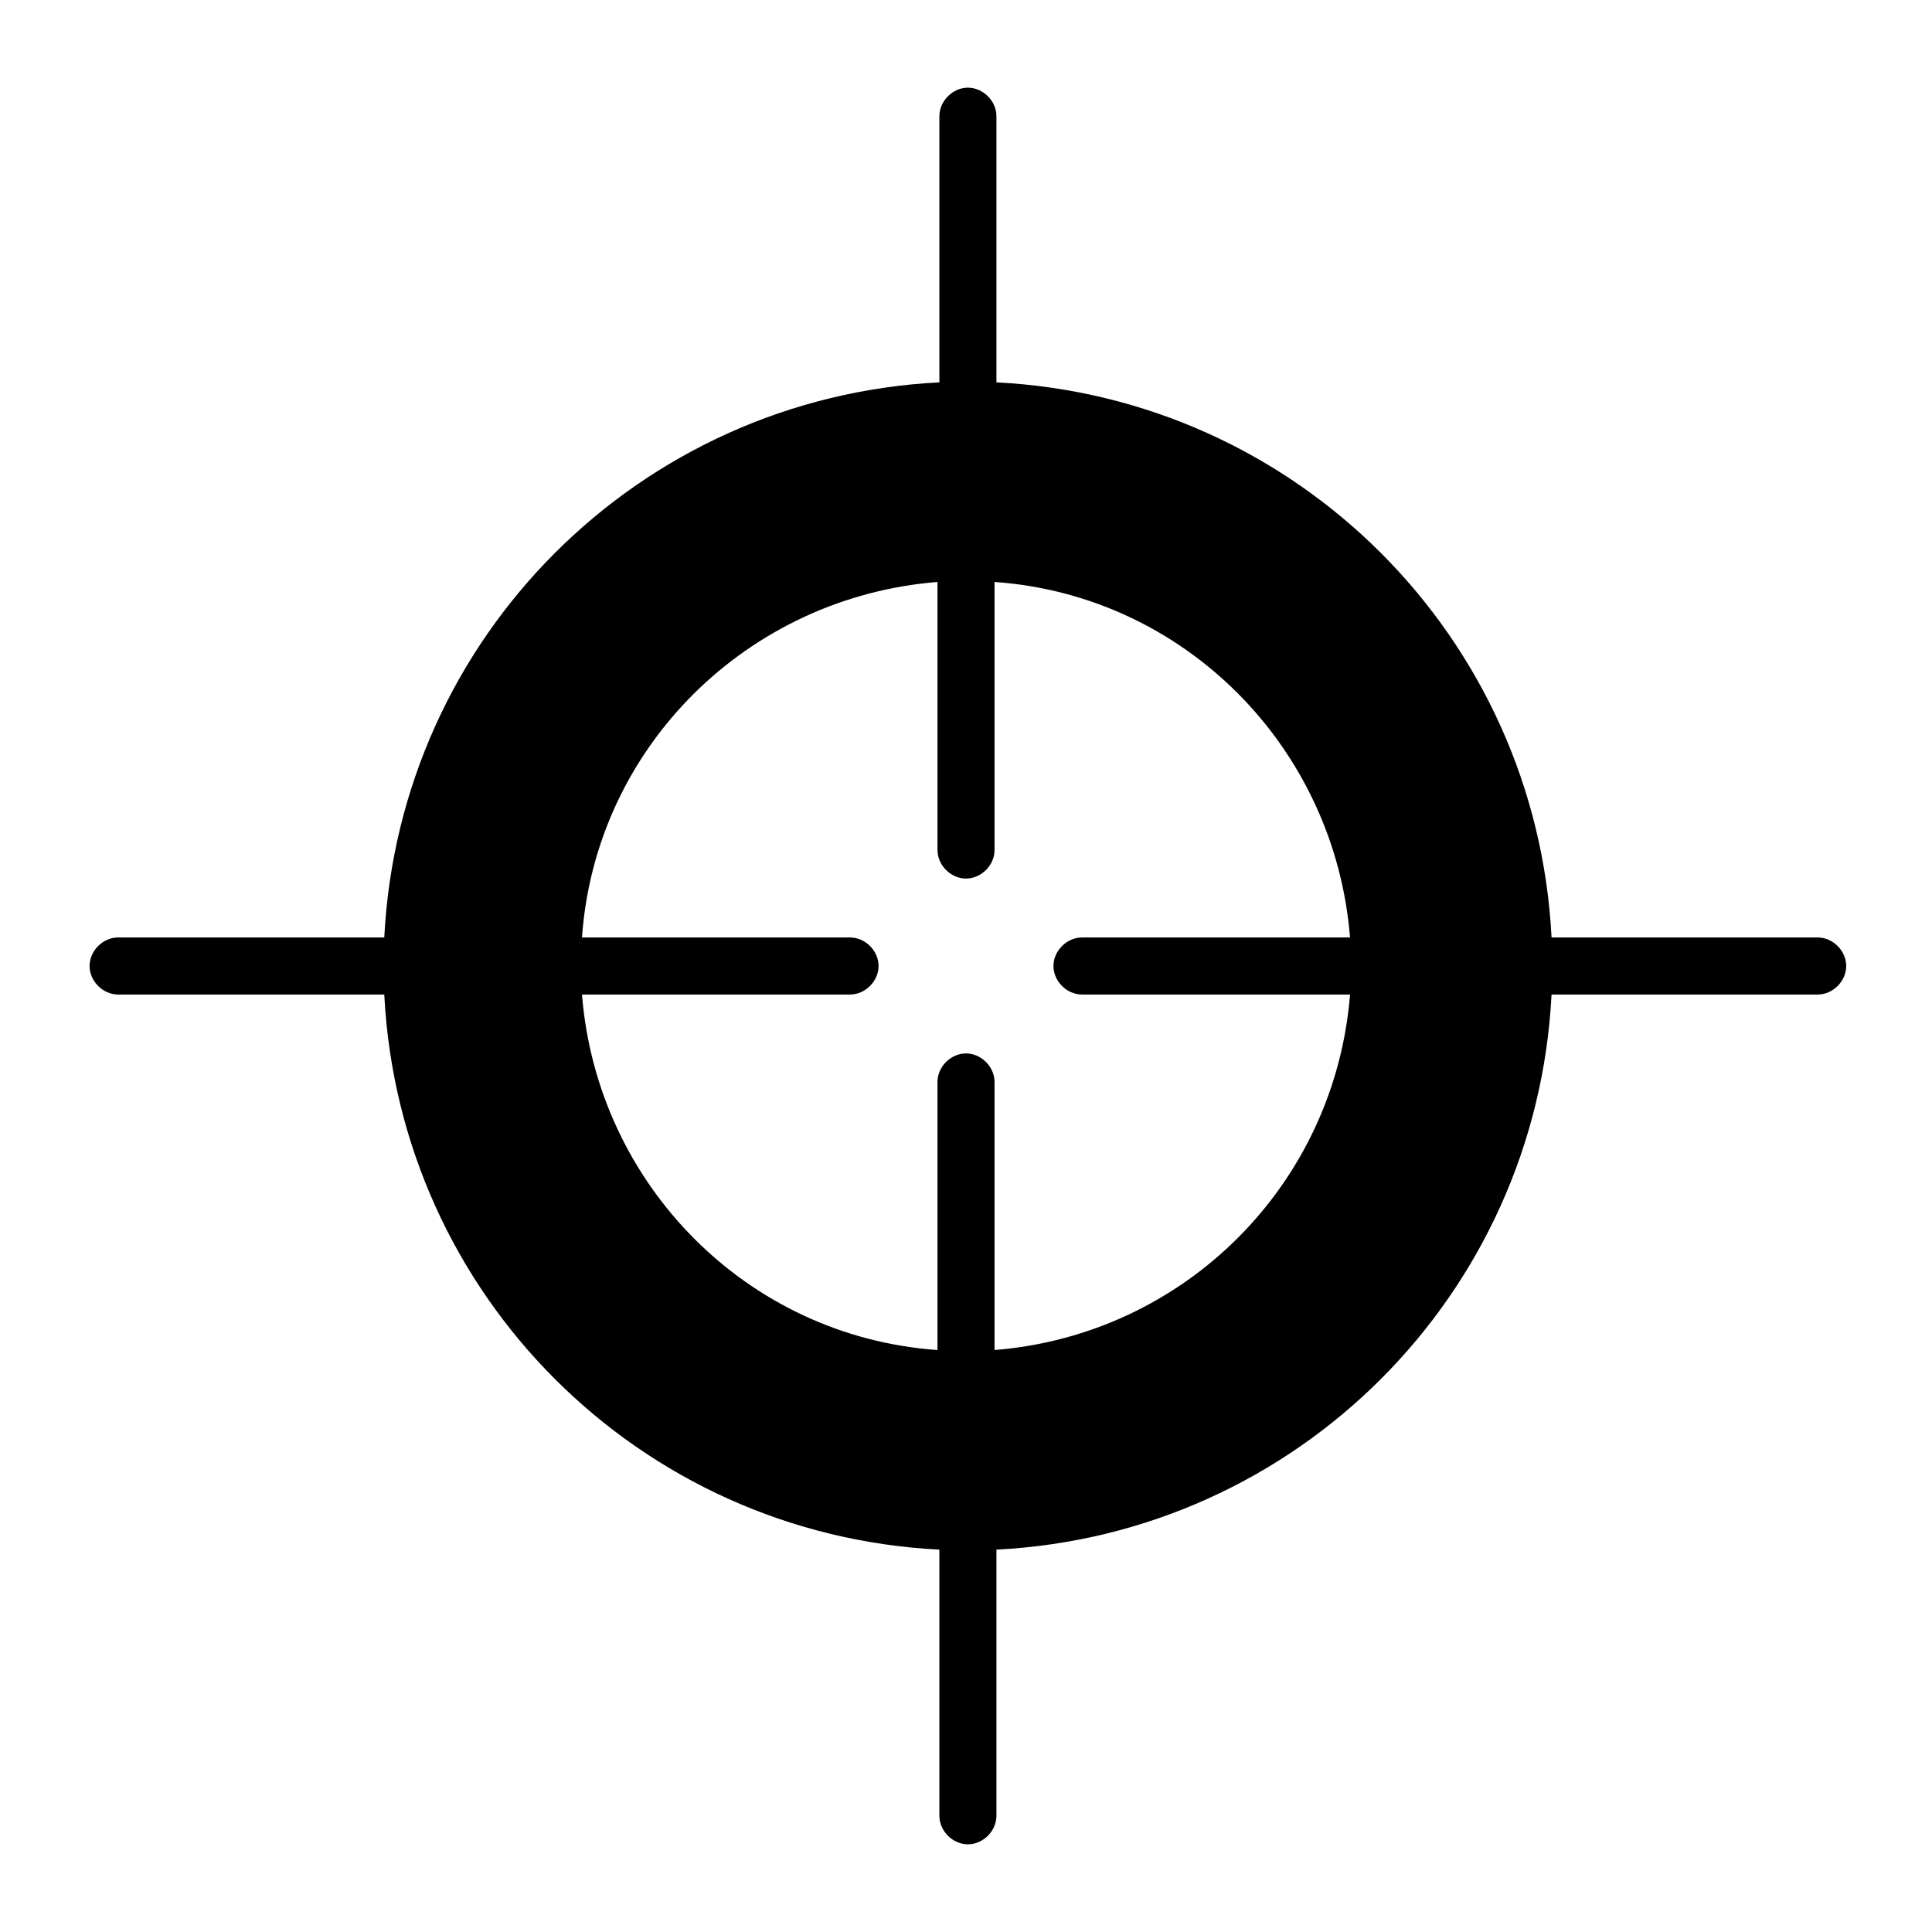 <?xml version="1.0" encoding="UTF-8"?>
<!-- Uploaded to: SVG Repo, www.svgrepo.com, Generator: SVG Repo Mixer Tools -->
<svg fill="#000000" width="800px" height="800px" version="1.1" viewBox="144 144 512 512" xmlns="http://www.w3.org/2000/svg">
 <path d="m625.71 392.44h-70.535c-4.031-79.602-67.512-143.08-147.11-147.11v-70.535c0-4.031-3.527-7.559-7.559-7.559s-7.559 3.527-7.559 7.559v70.535c-79.602 4.031-143.08 67.512-147.11 147.11h-70.535c-4.031 0-7.559 3.527-7.559 7.559s3.527 7.559 7.559 7.559h70.535c4.031 79.602 67.512 143.08 147.11 147.11v70.535c0 4.031 3.527 7.559 7.559 7.559s7.559-3.527 7.559-7.559v-70.535c79.602-4.031 143.08-67.512 147.11-147.11h70.535c4.031 0 7.559-3.527 7.559-7.559-0.004-4.031-3.531-7.559-7.559-7.559zm-218.15 109.33v-71.039c0-4.031-3.527-7.559-7.559-7.559s-7.559 3.527-7.559 7.559v71.039c-50.383-3.527-90.184-43.832-94.211-94.211h71.039c4.031 0 7.559-3.527 7.559-7.559s-3.527-7.559-7.559-7.559h-71.035c3.527-50.383 43.832-90.184 94.211-94.211v71.039c0 4.031 3.527 7.559 7.559 7.559s7.559-3.527 7.559-7.559l-0.004-71.039c50.383 3.527 90.184 43.832 94.211 94.211h-71.035c-4.031 0-7.559 3.527-7.559 7.559s3.527 7.559 7.559 7.559h71.039c-4.031 50.379-43.832 90.18-94.215 94.211z"/>
</svg>